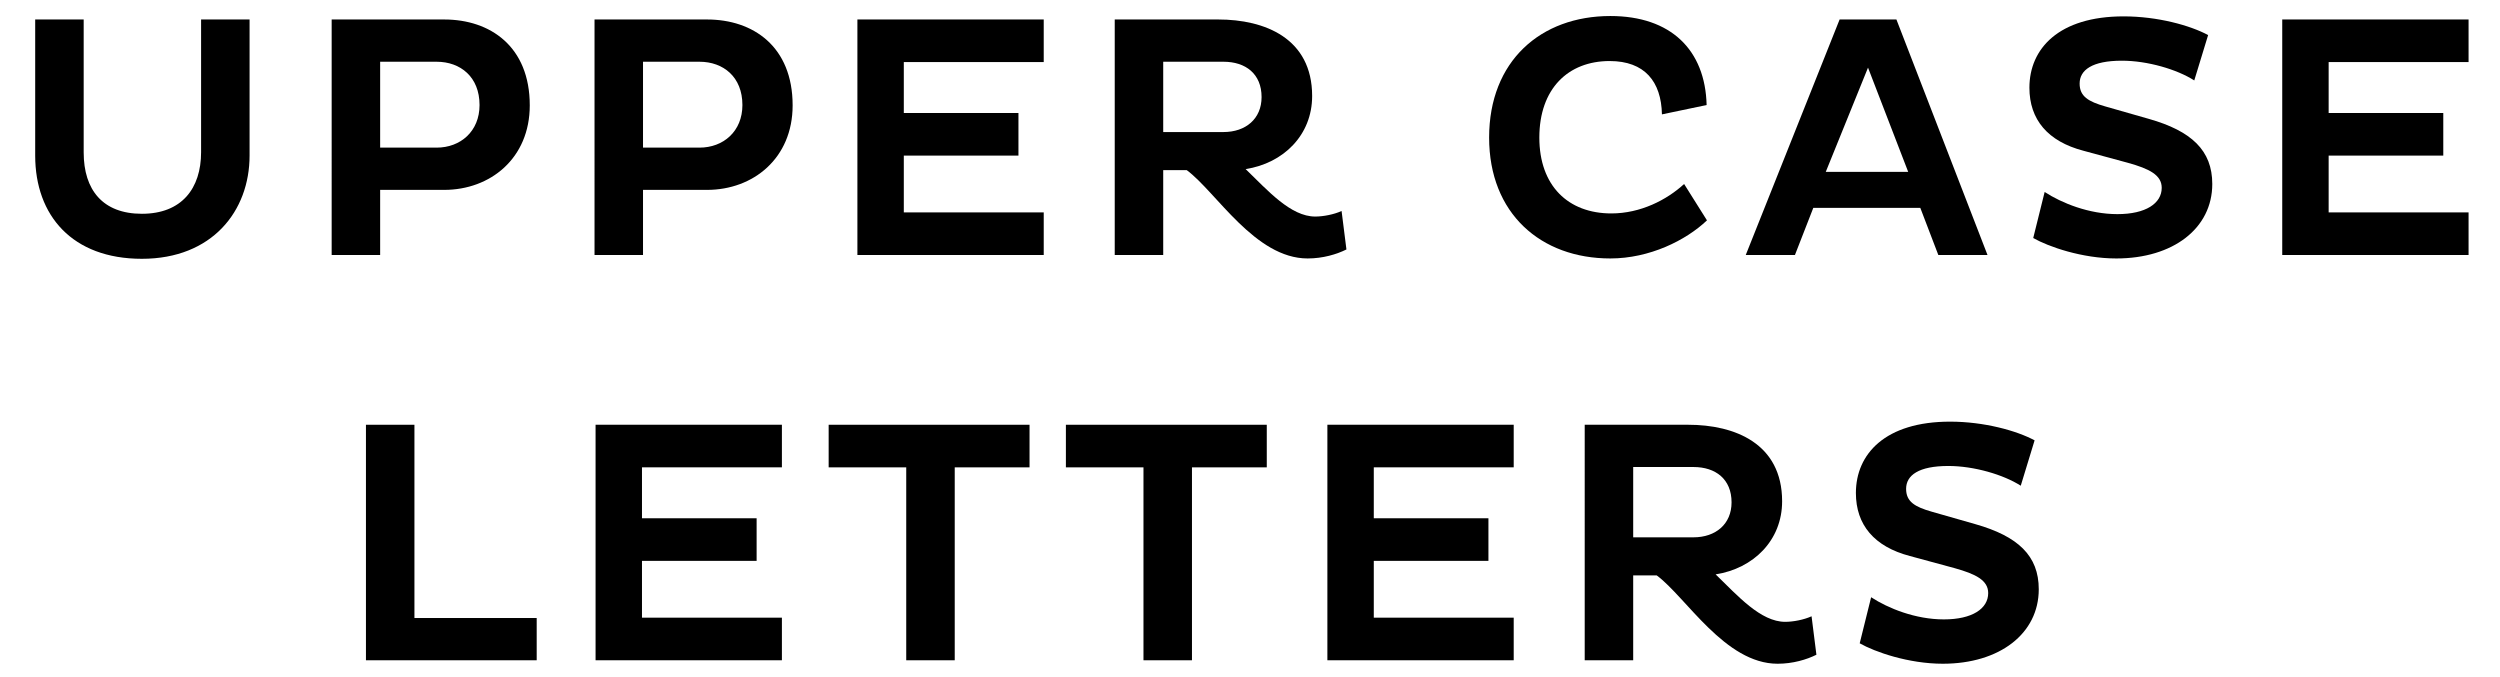 <?xml version="1.0" encoding="UTF-8"?>
<!-- Generator: Adobe Illustrator 15.0.0, SVG Export Plug-In . SVG Version: 6.00 Build 0)  -->
<svg xmlns="http://www.w3.org/2000/svg" xmlns:xlink="http://www.w3.org/1999/xlink" id="Ebene_1" x="0px" y="0px" width="1024px" height="277.458px" viewBox="0 0 1024 277.458" xml:space="preserve">
<g>
	<path d="M34.276,62.456c0,15.321,7.802,25.109,23.833,25.109c16.314,0,24.258-10.356,24.258-25.251V7.981h19.86v55.751   c0,22.698-15.321,42.274-44.119,42.274c-28.514,0-43.693-17.733-43.693-42.274V7.981h19.861V62.456z"></path>
	<path d="M135.848,7.981h46.104c18.868,0,35.04,11.065,35.04,35.181c0,21.705-16.172,34.614-35.04,34.614h-26.244v26.67h-19.86   V7.981z M155.708,25.289V60.47h23.124c9.788,0,17.59-6.667,17.59-17.449c0-11.491-7.802-17.732-17.59-17.732H155.708z"></path>
	<path d="M243.519,7.981h46.104c18.868,0,35.04,11.065,35.04,35.181c0,21.705-16.172,34.614-35.04,34.614h-26.244v26.67h-19.86   V7.981z M263.379,25.289V60.47h23.124c9.788,0,17.59-6.667,17.59-17.449c0-11.491-7.802-17.732-17.59-17.732H263.379z"></path>
	<path d="M351.19,104.447V7.981h76.321V25.43H370.2v20.854h46.956v17.449H370.2v23.265h57.312v17.449H351.19z"></path>
	<path d="M456.593,7.981h42.416c19.01,0,38.444,7.66,38.444,31.351c0,16.03-11.774,27.521-27.237,29.933   c9.079,8.795,18.442,19.435,28.515,19.435c3.262,0,7.66-0.851,10.781-2.27l1.986,15.747c-3.973,1.986-9.646,3.688-15.889,3.688   c-21.562,0-37.452-27.237-49.51-36.174h-9.646v34.756h-19.86V7.981z M476.453,25.289v28.797h24.684   c9.079,0,15.605-5.391,15.605-14.328c0-9.505-6.526-14.47-15.605-14.47H476.453z"></path>
	<path d="M699.174,90.261c-8.653,8.228-23.549,15.604-39.579,15.604c-28.514,0-49.651-18.442-49.651-49.509   c0-31.352,21.138-49.793,49.651-49.793c24.825,0,38.87,13.903,39.438,36.458l-18.3,3.83c-0.284-13.477-7.094-21.847-21.422-21.847   c-17.023,0-28.797,11.349-28.797,31.352c0,19.719,11.773,31.067,29.507,31.067c11.916,0,22.698-5.532,29.79-12.058L699.174,90.261z   "></path>
	<path d="M753.506,7.981h23.266l37.31,96.465h-20.144l-7.377-19.293h-43.836l-7.518,19.293h-20.145L753.506,7.981z M747.832,70.4   h33.764l-16.457-42.7L747.832,70.4z"></path>
	<path d="M853.377,61.747c-14.612-3.83-22.131-12.768-22.131-25.819c0-16.03,12.059-29.223,38.586-29.223   c13.902,0,27.237,3.688,34.614,7.661l-5.675,18.583c-7.093-4.54-19.15-8.086-29.648-8.086c-12.2,0-17.307,3.83-17.307,9.363   c0,5.249,3.546,7.377,10.497,9.363l17.874,5.107c17.449,4.965,25.961,12.91,25.961,26.67c0,18.158-16.03,30.5-39.295,30.5   c-14.045,0-27.805-4.823-34.047-8.37l4.682-18.868c6.951,4.54,18.158,9.079,29.791,9.079c11.632,0,18.158-4.397,18.158-10.781   c0-5.249-5.107-7.802-13.762-10.214L853.377,61.747z"></path>
	<path d="M934.805,104.447V7.981h76.321V25.43h-57.312v20.854h46.955v17.449h-46.955v23.265h57.312v17.449H934.805z"></path>
	<path d="M149.893,270.447v-96.466h19.86v79.159h50.077v17.307H149.893z"></path>
	<path d="M243.946,270.447v-96.466h76.321v17.449h-57.312v20.854h46.956v17.449h-46.956v23.265h57.312v17.449H243.946z"></path>
	<path d="M391.056,191.43v79.017h-19.861V191.43h-31.777v-17.449h82.28v17.449H391.056z"></path>
	<path d="M488.229,191.43v79.017h-19.861V191.43h-31.777v-17.449h82.28v17.449H488.229z"></path>
	<path d="M543.694,270.447v-96.466h76.321v17.449h-57.312v20.854h46.957v17.449h-46.957v23.265h57.312v17.449H543.694z"></path>
	<path d="M649.098,173.981h42.416c19.01,0,38.443,7.661,38.443,31.352c0,16.03-11.773,27.521-27.236,29.933   c9.078,8.796,18.441,19.436,28.514,19.436c3.263,0,7.66-0.852,10.781-2.271l1.986,15.747c-3.973,1.985-9.646,3.688-15.889,3.688   c-21.562,0-37.451-27.237-49.51-36.175h-9.646v34.756h-19.859V173.981z M668.957,191.289v28.798h24.684   c9.08,0,15.605-5.391,15.605-14.328c0-9.505-6.525-14.47-15.605-14.47H668.957z"></path>
	<path d="M782.304,227.747c-14.612-3.83-22.13-12.768-22.13-25.818c0-16.03,12.058-29.224,38.586-29.224   c13.902,0,27.236,3.688,34.613,7.66l-5.674,18.584c-7.094-4.539-19.151-8.086-29.648-8.086c-12.201,0-17.308,3.83-17.308,9.363   c0,5.248,3.546,7.376,10.497,9.362l17.875,5.107c17.449,4.965,25.961,12.909,25.961,26.67c0,18.158-16.031,30.5-39.296,30.5   c-14.044,0-27.805-4.823-34.046-8.37l4.681-18.867c6.951,4.539,18.158,9.079,29.791,9.079c11.632,0,18.158-4.398,18.158-10.782   c0-5.248-5.106-7.802-13.761-10.214L782.304,227.747z"></path>
</g>
</svg>
